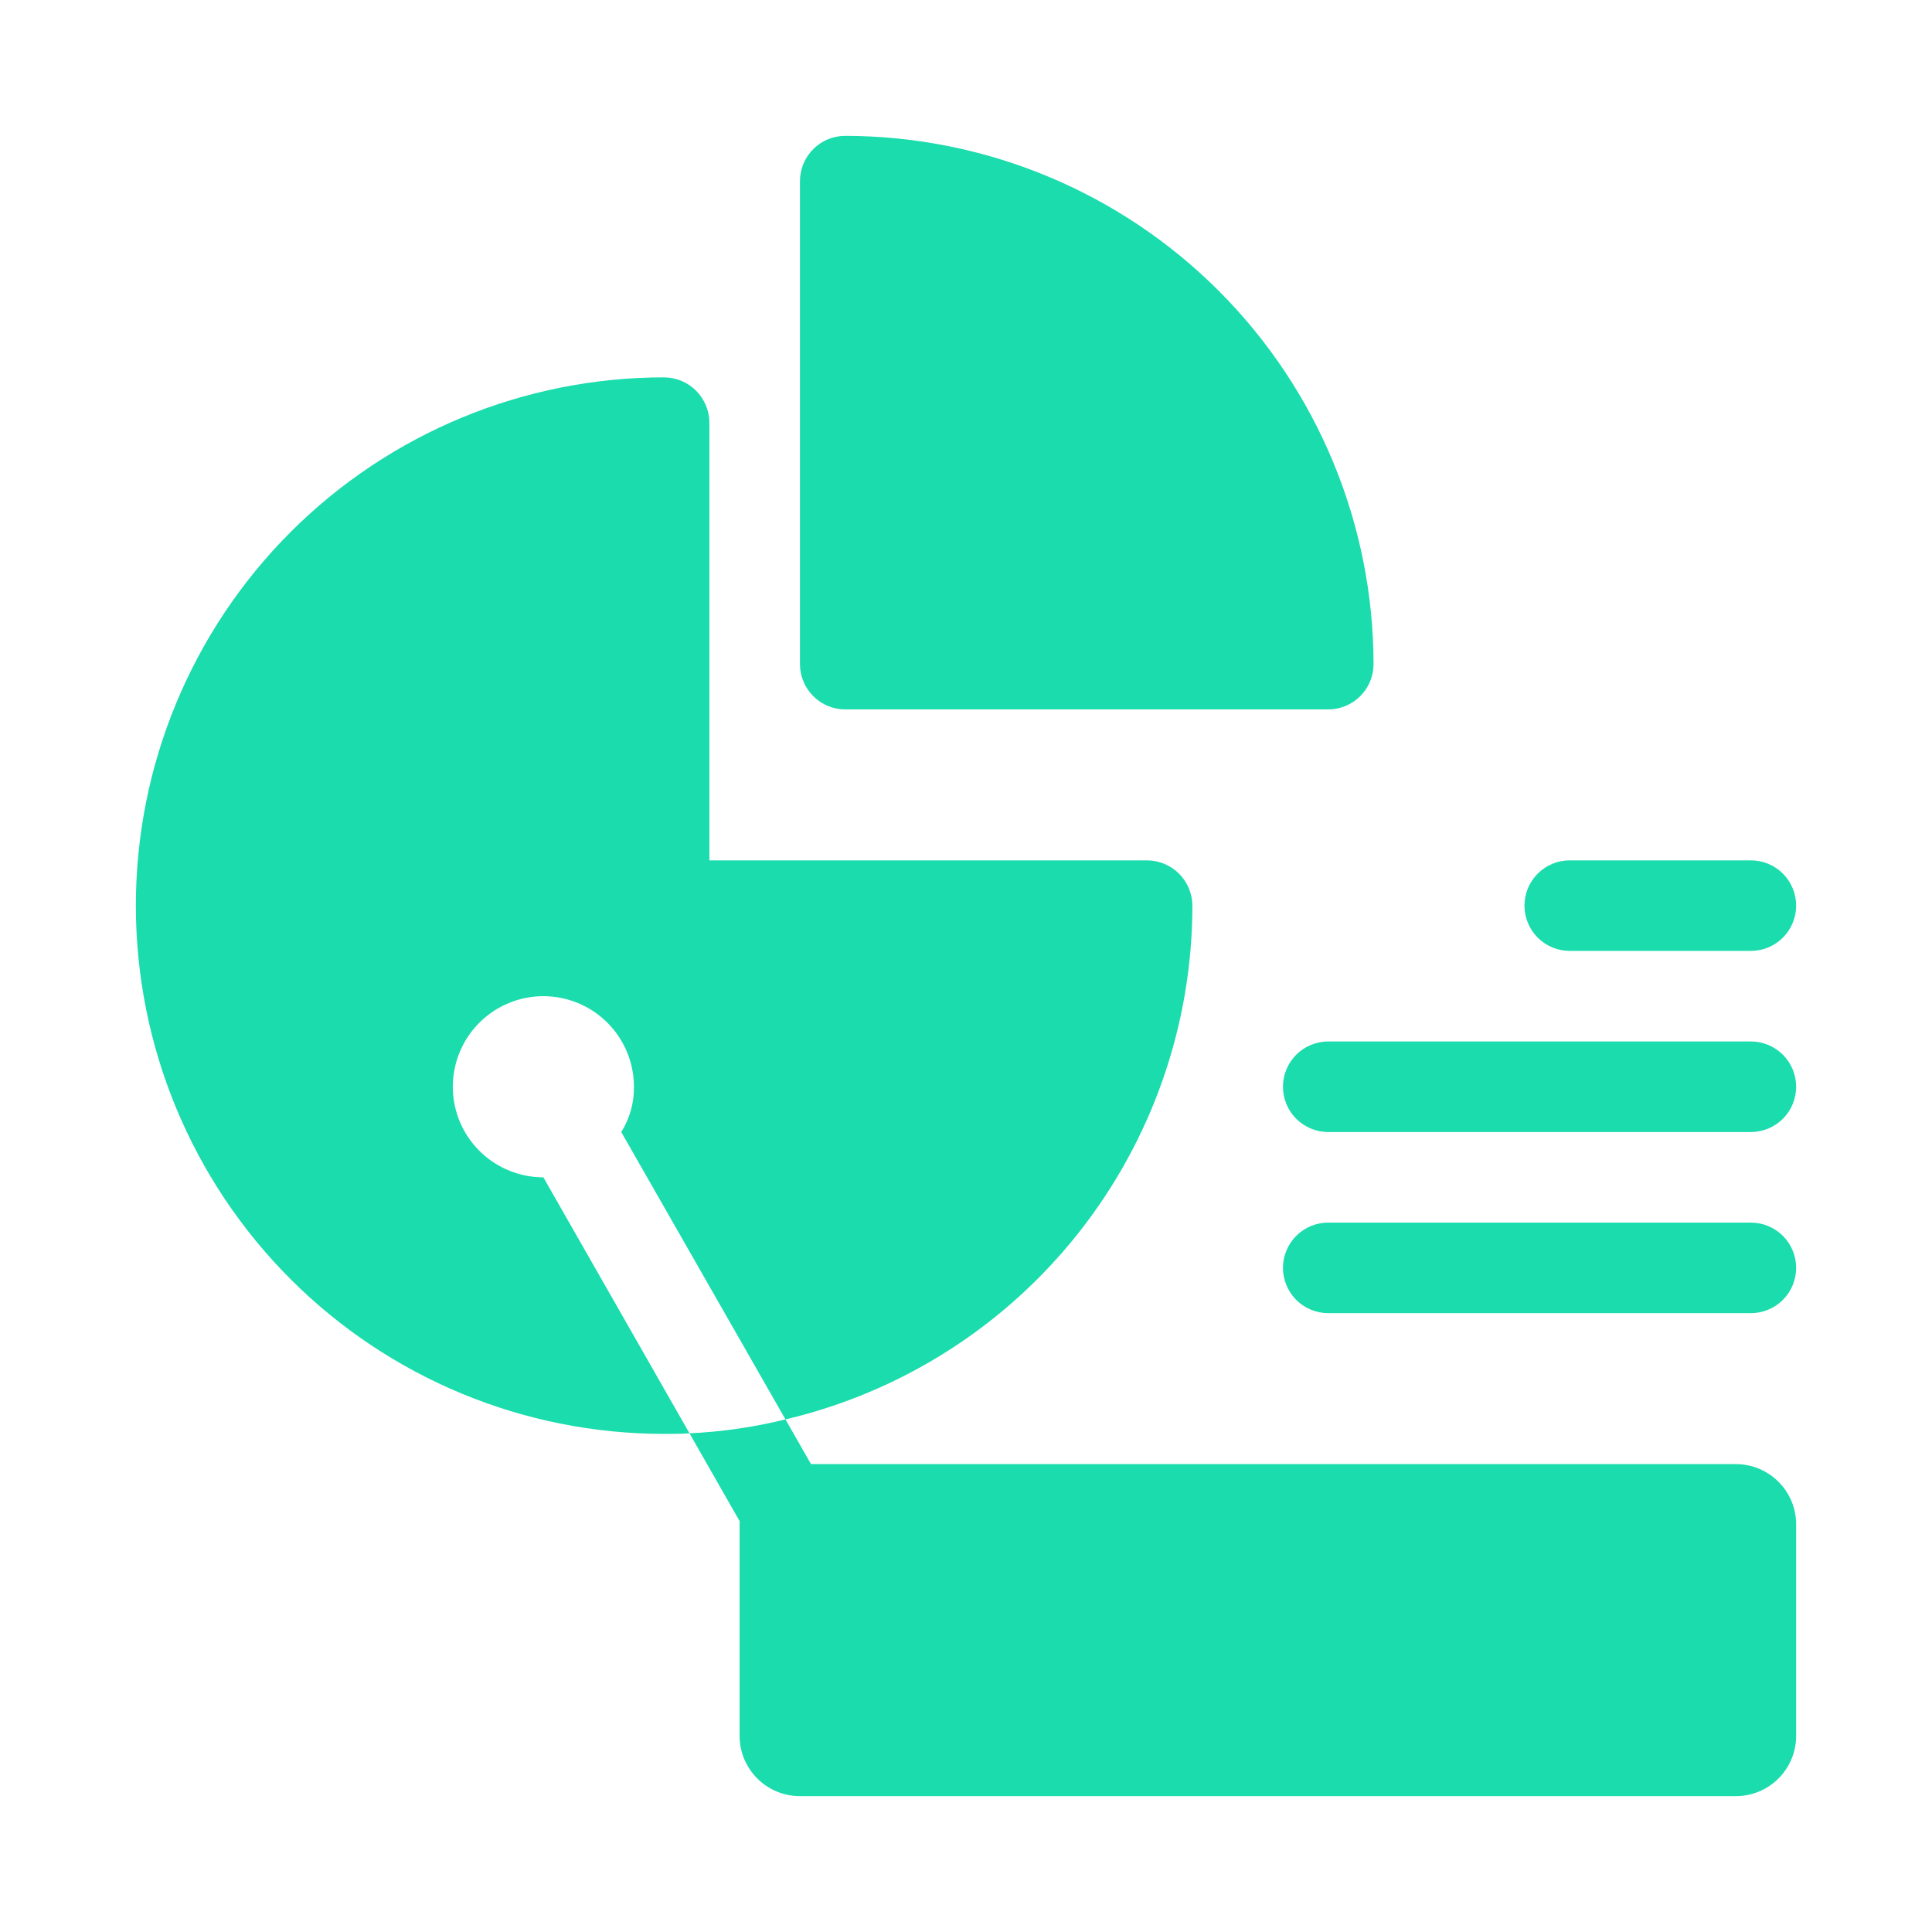 <svg width="50" height="50" viewBox="0 0 50 50" fill="none" xmlns="http://www.w3.org/2000/svg">
<path d="M44.922 37.891H20.703C19.84 37.891 19.141 38.59 19.141 39.453V44.922C19.141 45.785 19.84 46.484 20.703 46.484H44.922C45.785 46.484 46.484 45.785 46.484 44.922V39.453C46.484 38.59 45.785 37.891 44.922 37.891Z" fill="#1ADCAC"/>
<path d="M21 40.016C20.797 40.153 20.558 40.229 20.313 40.234C20.127 40.233 19.945 40.188 19.779 40.104C19.614 40.02 19.47 39.899 19.36 39.75L17.844 37.094C18.682 37.055 19.514 36.935 20.328 36.734L21.265 38.375C21.445 38.629 21.517 38.943 21.468 39.249C21.418 39.556 21.25 39.831 21 40.016Z" fill="#1ADCAC"/>
<path d="M30.859 23.438C30.857 26.516 29.816 29.503 27.905 31.916C25.994 34.33 23.324 36.027 20.328 36.734L16.078 29.297C16.299 28.946 16.413 28.539 16.406 28.125C16.406 27.662 16.269 27.208 16.011 26.823C15.754 26.438 15.388 26.137 14.959 25.96C14.531 25.782 14.06 25.736 13.605 25.826C13.151 25.917 12.733 26.14 12.405 26.468C12.077 26.796 11.854 27.213 11.764 27.668C11.673 28.122 11.72 28.594 11.897 29.022C12.075 29.45 12.375 29.816 12.76 30.074C13.146 30.331 13.599 30.469 14.062 30.469L17.844 37.094C17.625 37.109 17.407 37.109 17.188 37.109C13.562 37.109 10.084 35.669 7.52 33.105C4.956 30.541 3.516 27.064 3.516 23.438C3.516 19.811 4.956 16.334 7.52 13.77C10.084 11.206 13.562 9.766 17.188 9.766C17.498 9.768 17.794 9.892 18.014 10.111C18.233 10.331 18.357 10.627 18.359 10.938V22.266H29.688C29.998 22.268 30.294 22.392 30.514 22.611C30.733 22.831 30.857 23.127 30.859 23.438Z" fill="#1ADCAC"/>
<path d="M21.875 3.516C21.564 3.516 21.266 3.639 21.047 3.859C20.827 4.079 20.703 4.377 20.703 4.688V17.188C20.703 17.498 20.827 17.796 21.047 18.016C21.266 18.236 21.564 18.359 21.875 18.359H34.375C34.686 18.359 34.984 18.236 35.203 18.016C35.423 17.796 35.547 17.498 35.547 17.188C35.543 13.563 34.101 10.088 31.538 7.524C28.975 4.961 25.5 3.52 21.875 3.516Z" fill="#1ADCAC"/>
<path d="M45.312 24.609H40.625C40.314 24.609 40.016 24.486 39.796 24.266C39.577 24.046 39.453 23.748 39.453 23.438C39.453 23.127 39.577 22.829 39.796 22.609C40.016 22.389 40.314 22.266 40.625 22.266H45.312C45.623 22.266 45.921 22.389 46.141 22.609C46.361 22.829 46.484 23.127 46.484 23.438C46.484 23.748 46.361 24.046 46.141 24.266C45.921 24.486 45.623 24.609 45.312 24.609Z" fill="#1ADCAC"/>
<path d="M45.312 29.297H34.375C34.064 29.297 33.766 29.173 33.546 28.954C33.327 28.734 33.203 28.436 33.203 28.125C33.203 27.814 33.327 27.516 33.546 27.296C33.766 27.077 34.064 26.953 34.375 26.953H45.312C45.623 26.953 45.921 27.077 46.141 27.296C46.361 27.516 46.484 27.814 46.484 28.125C46.484 28.436 46.361 28.734 46.141 28.954C45.921 29.173 45.623 29.297 45.312 29.297Z" fill="#1ADCAC"/>
<path d="M45.312 33.984H34.375C34.064 33.984 33.766 33.861 33.546 33.641C33.327 33.421 33.203 33.123 33.203 32.812C33.203 32.502 33.327 32.204 33.546 31.984C33.766 31.764 34.064 31.641 34.375 31.641H45.312C45.623 31.641 45.921 31.764 46.141 31.984C46.361 32.204 46.484 32.502 46.484 32.812C46.484 33.123 46.361 33.421 46.141 33.641C45.921 33.861 45.623 33.984 45.312 33.984Z" fill="#1ADCAC"/>
</svg>
